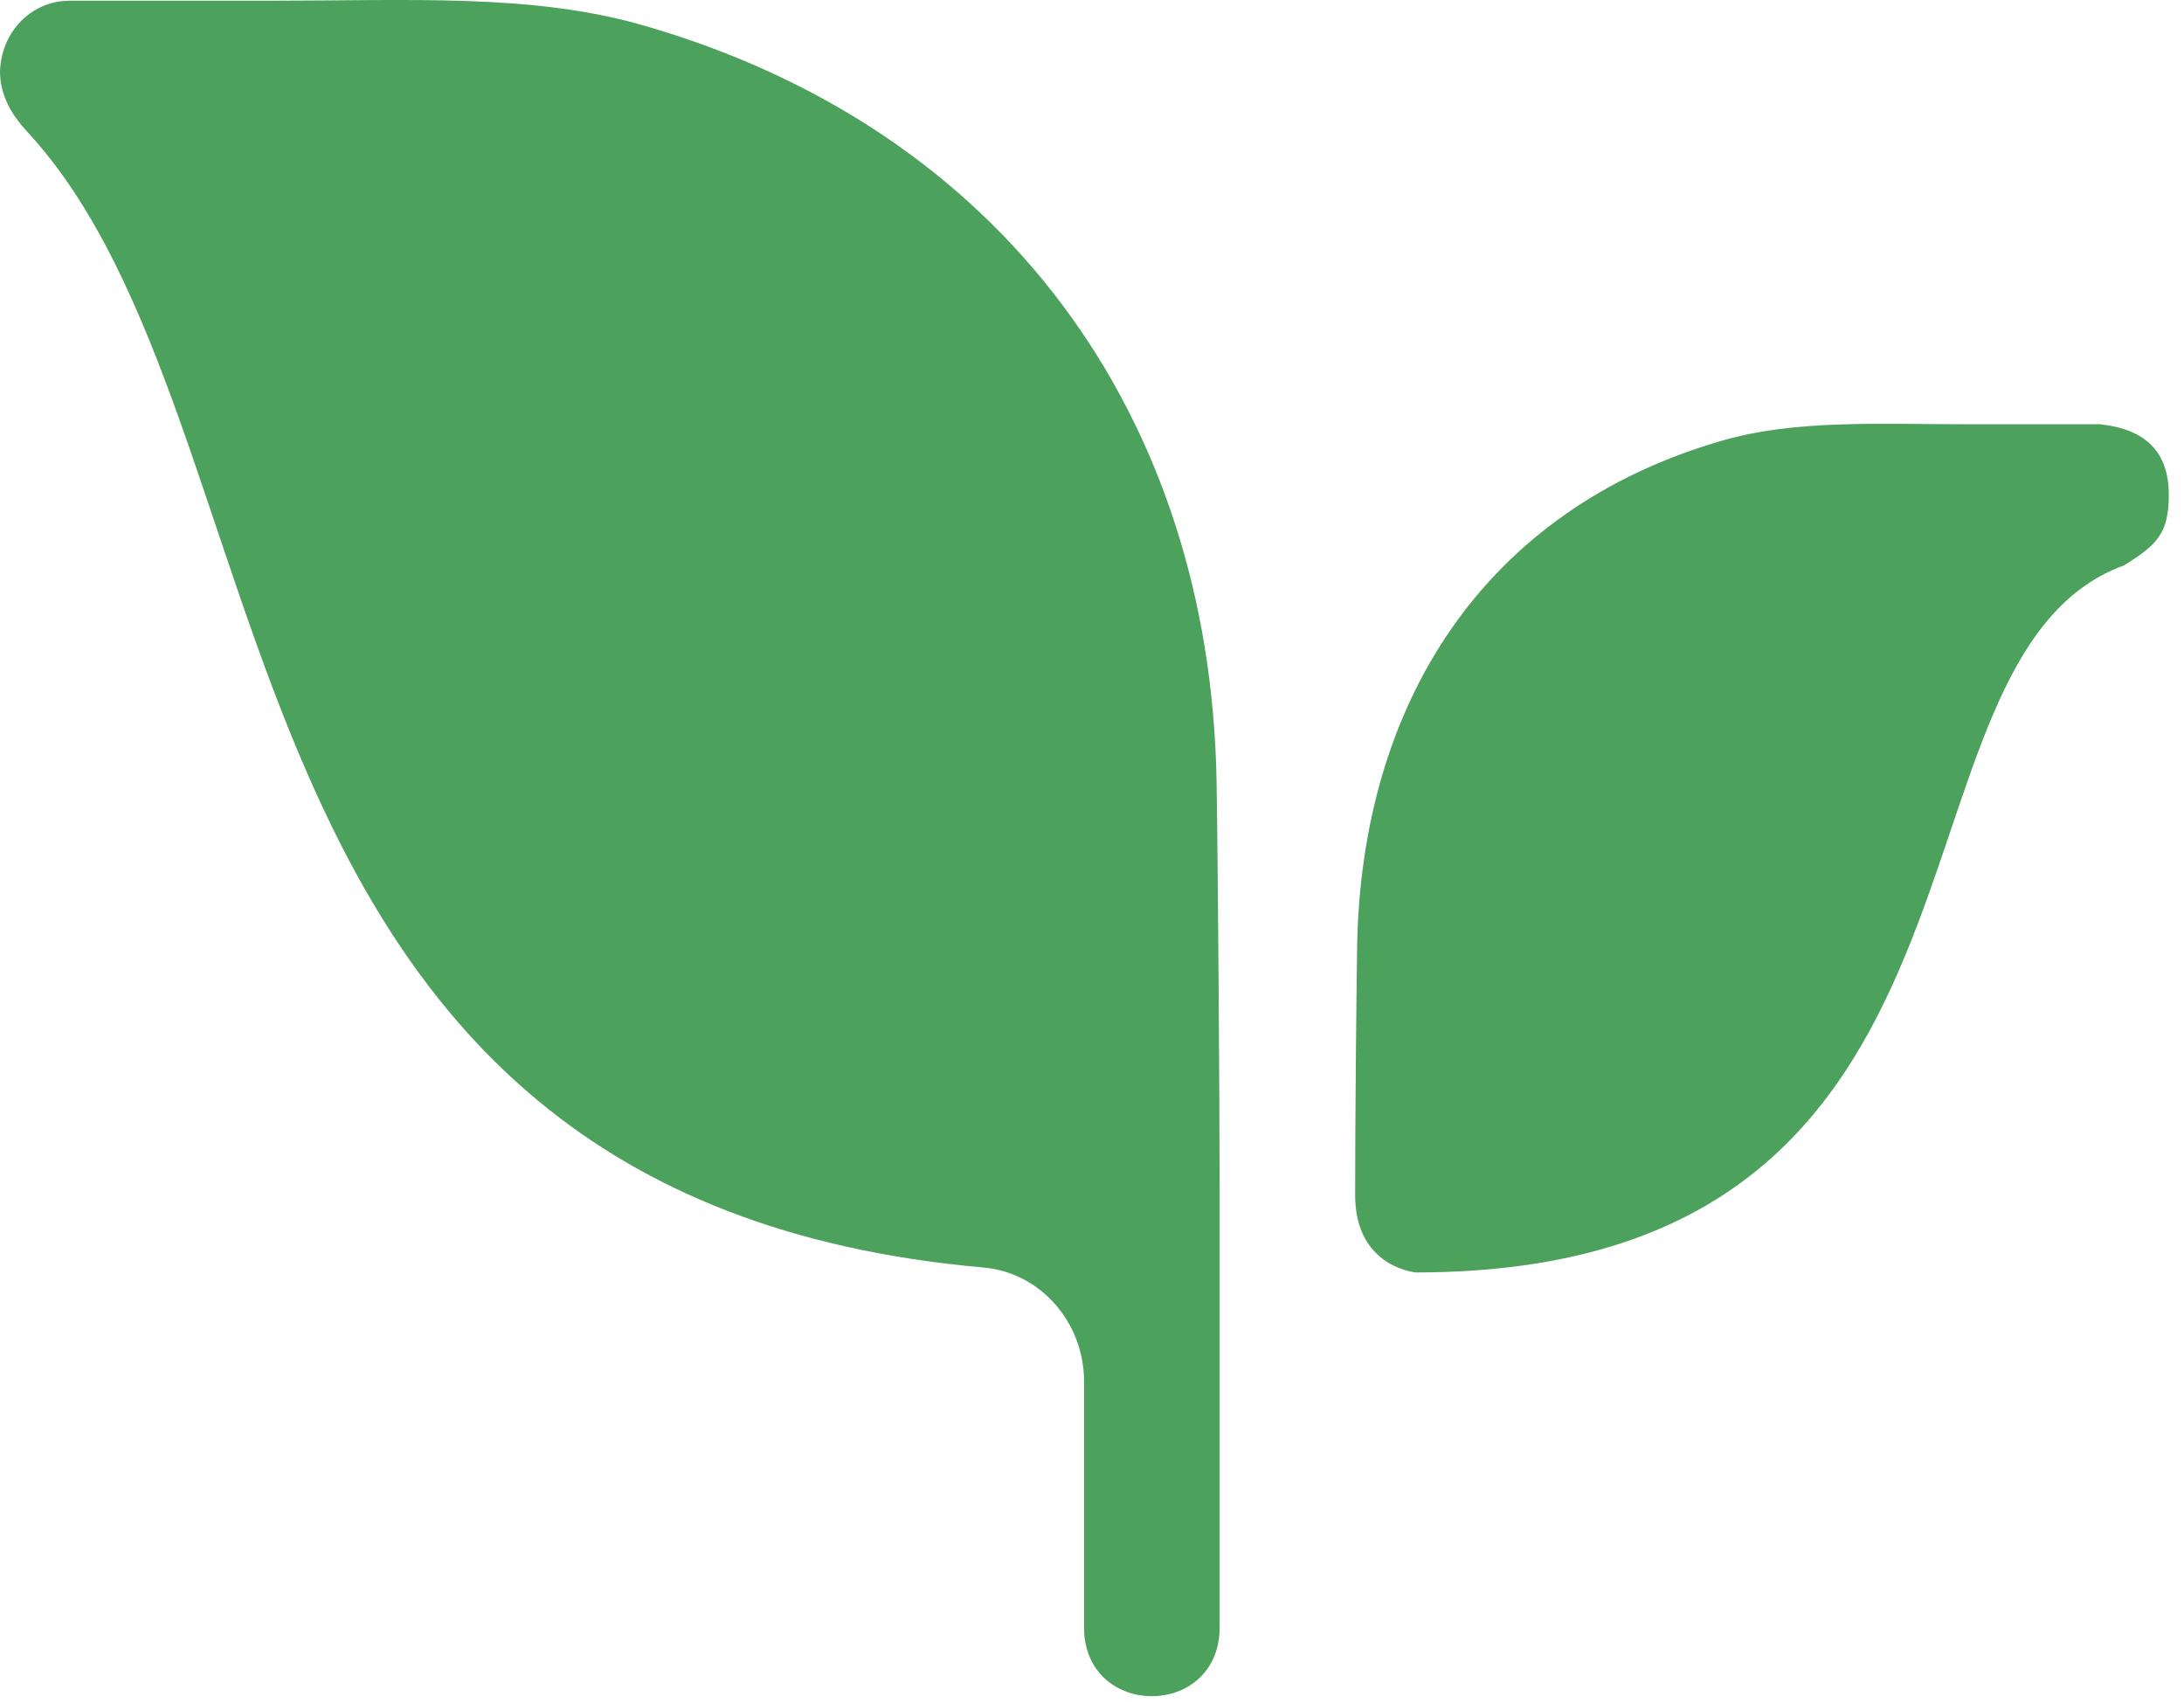 <svg width="68" height="53" viewBox="0 0 68 53" fill="none" xmlns="http://www.w3.org/2000/svg">
<path d="M2.11 0.027C1.112 0.027 0.049 0.858 0 2.226C0 3.011 0.421 3.637 0.814 4.063C9.356 13.224 6.04 37.291 30.625 39.457C32.391 39.614 33.753 41.157 33.753 43.008V50.757C33.859 53.485 37.871 53.481 37.973 50.757V36.903C37.973 34.145 37.92 26.754 37.879 24.35C37.691 12.934 31.222 3.995 19.997 0.781C16.558 -0.204 12.75 0.022 8.44 0.022H2.11V0.027Z" fill="#4CA15D"/>
<path d="M65.416 13.211C66.811 13.369 67.526 14.072 67.526 15.398C67.526 16.592 67.179 16.95 66.136 17.598C58.207 20.492 63.302 39.602 44.087 39.61C44.087 39.61 42.193 39.457 42.193 37.206C42.193 34.96 42.23 31.076 42.255 29.482C42.377 21.907 46.193 15.846 53.643 13.71C55.925 13.058 58.452 13.207 61.315 13.207H65.416V13.211Z" fill="#4CA15D"/>
</svg>

